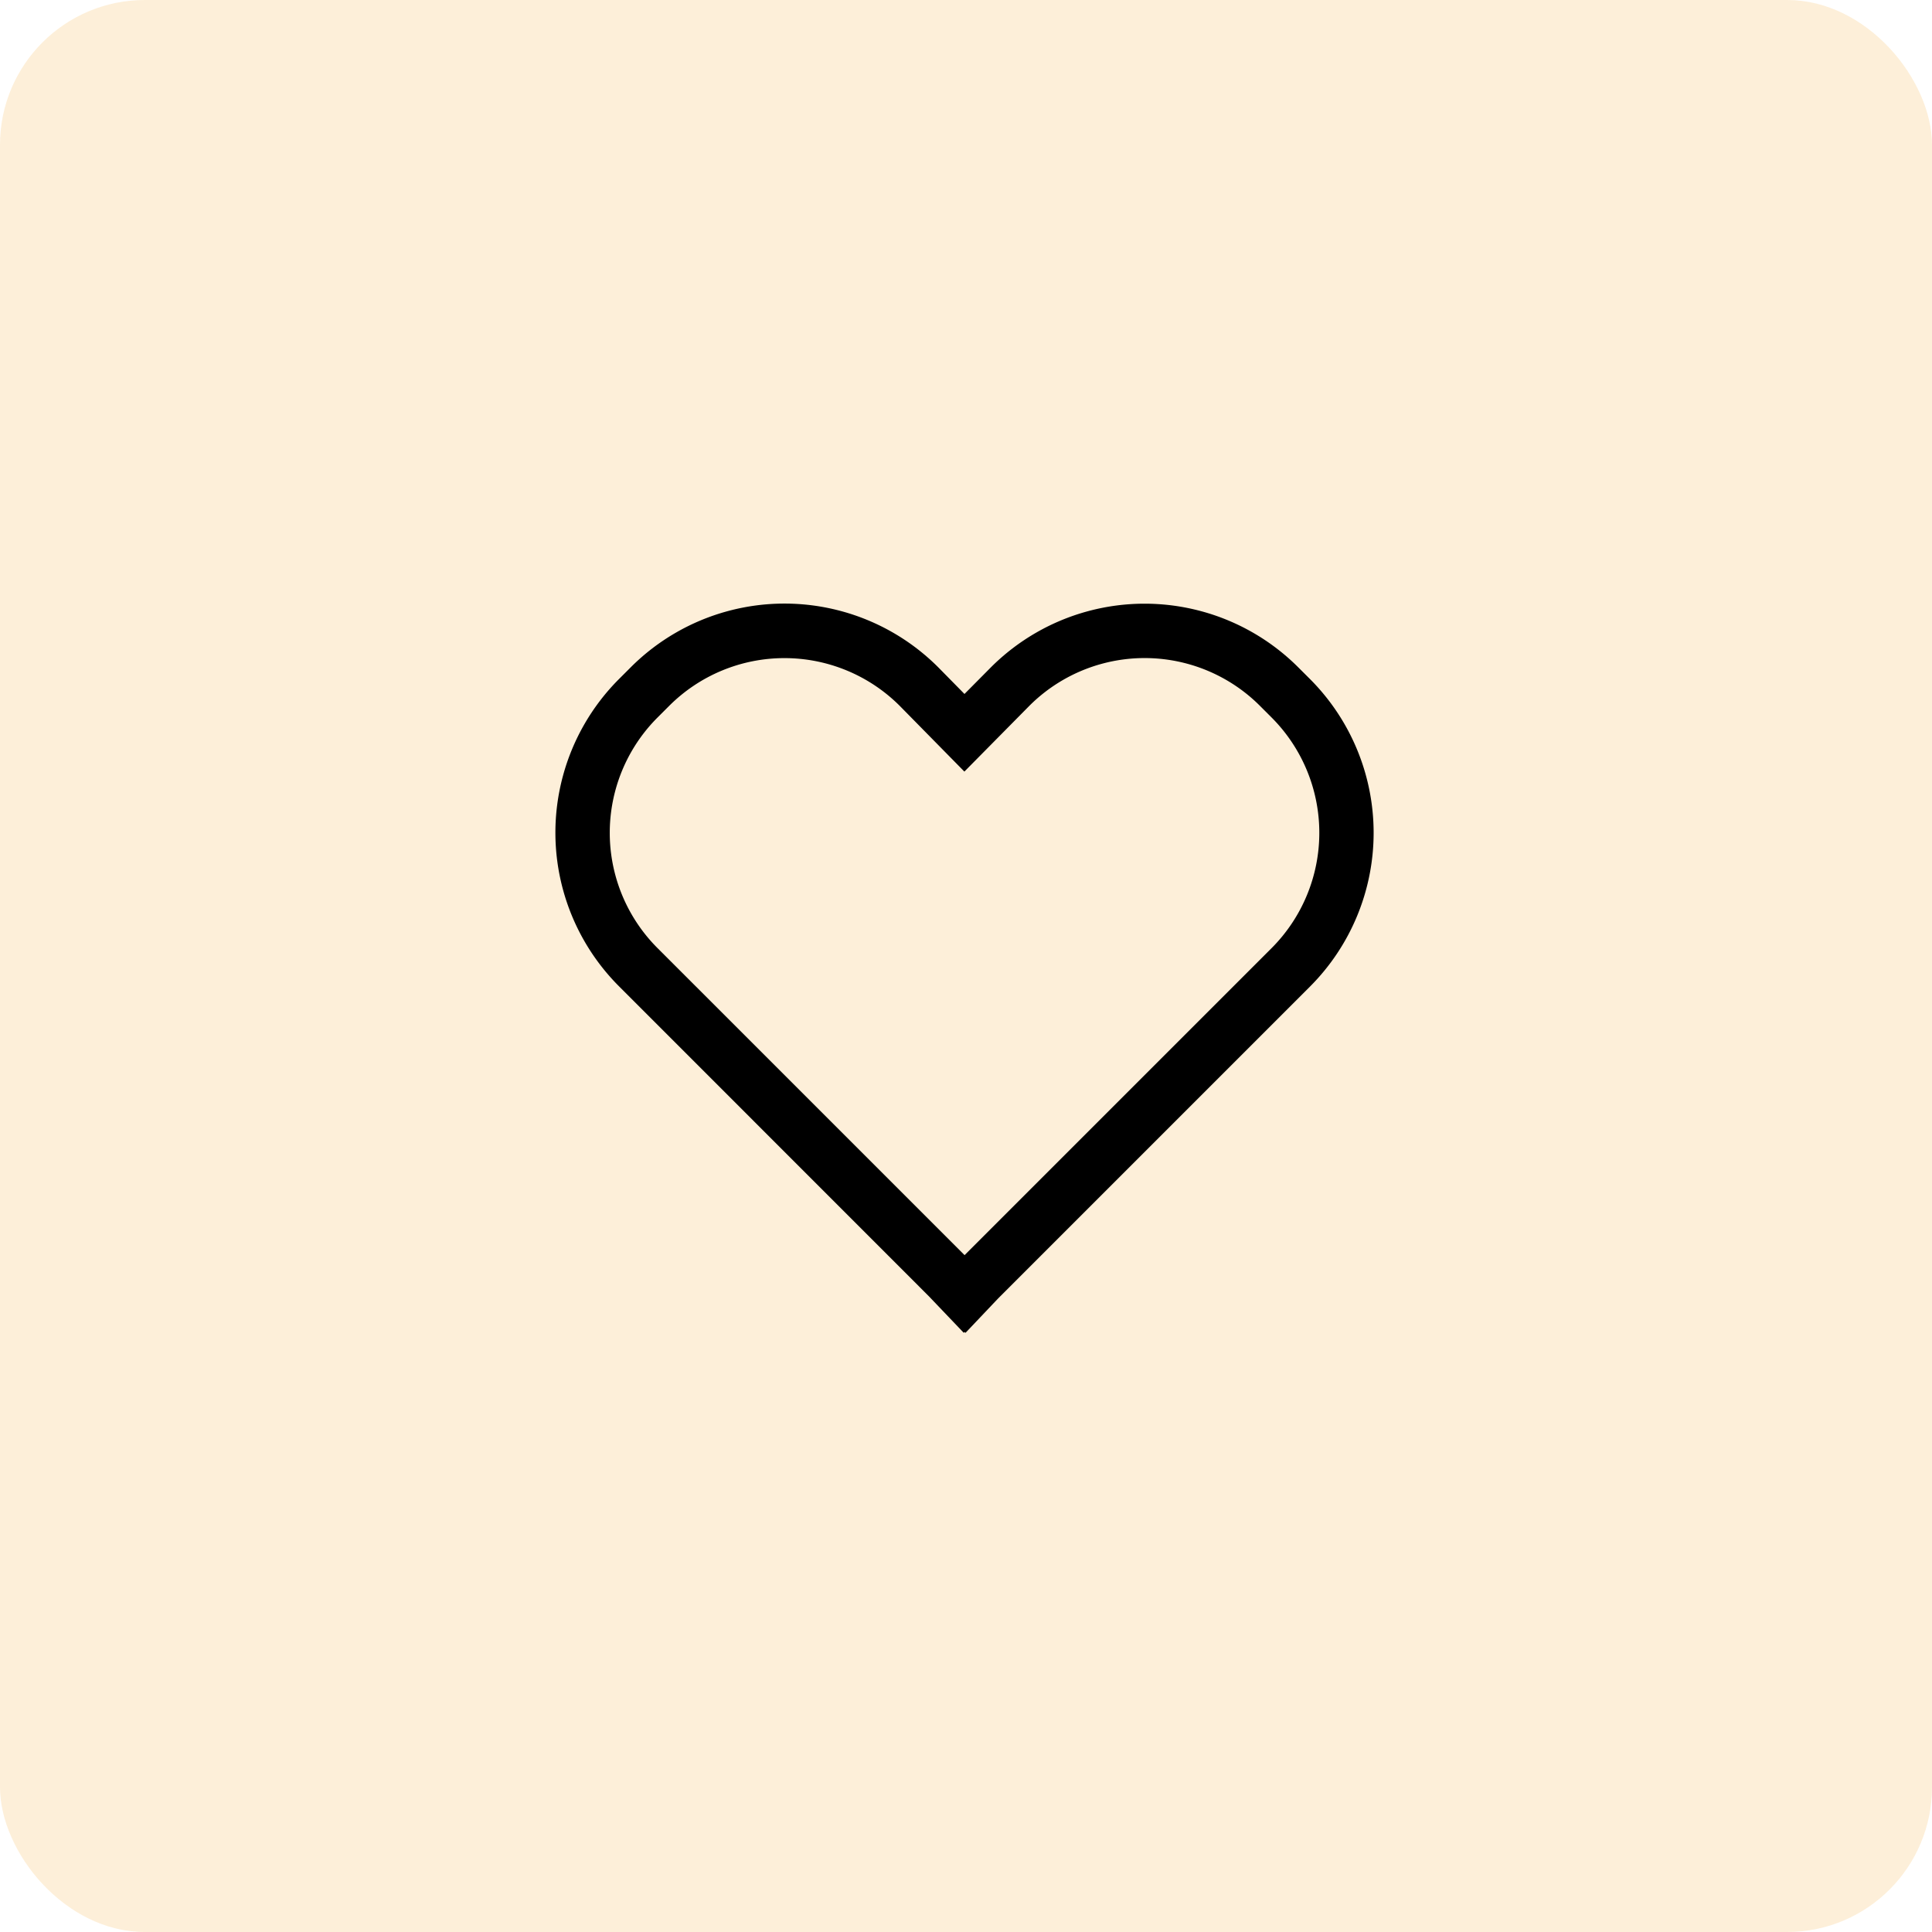 <svg xmlns="http://www.w3.org/2000/svg" width="80" height="80" viewBox="0 0 80 80">
  <g id="Group_431" data-name="Group 431" transform="translate(-680 -4582)">
    <rect id="Rectangle_191" data-name="Rectangle 191" width="80" height="80" rx="6" transform="translate(680 4582)" fill="#f39400" opacity="0.15"/>
    <path id="Icon_core-heart" data-name="Icon core-heart" d="M31.86,5.556a9,9,0,0,0-12.733,0l-1.091,1.1-1.082-1.1-.007-.007a9,9,0,0,0-12.728,0l-.486.486a9,9,0,0,0,0,12.728L16.558,31.592l1.448,1.517.035-.035.037.037,1.357-1.431L32.346,18.769a9.01,9.01,0,0,0,0-12.728ZM30.755,17.178,18.04,29.893,5.325,17.178a6.75,6.75,0,0,1,0-9.546l.486-.486a6.75,6.75,0,0,1,9.542,0L18.032,9.87l2.691-2.724a6.75,6.75,0,0,1,9.546,0l.486.486a6.758,6.758,0,0,1,0,9.546Z" transform="translate(701.901 4604.08)"/>
  </g>
</svg>
